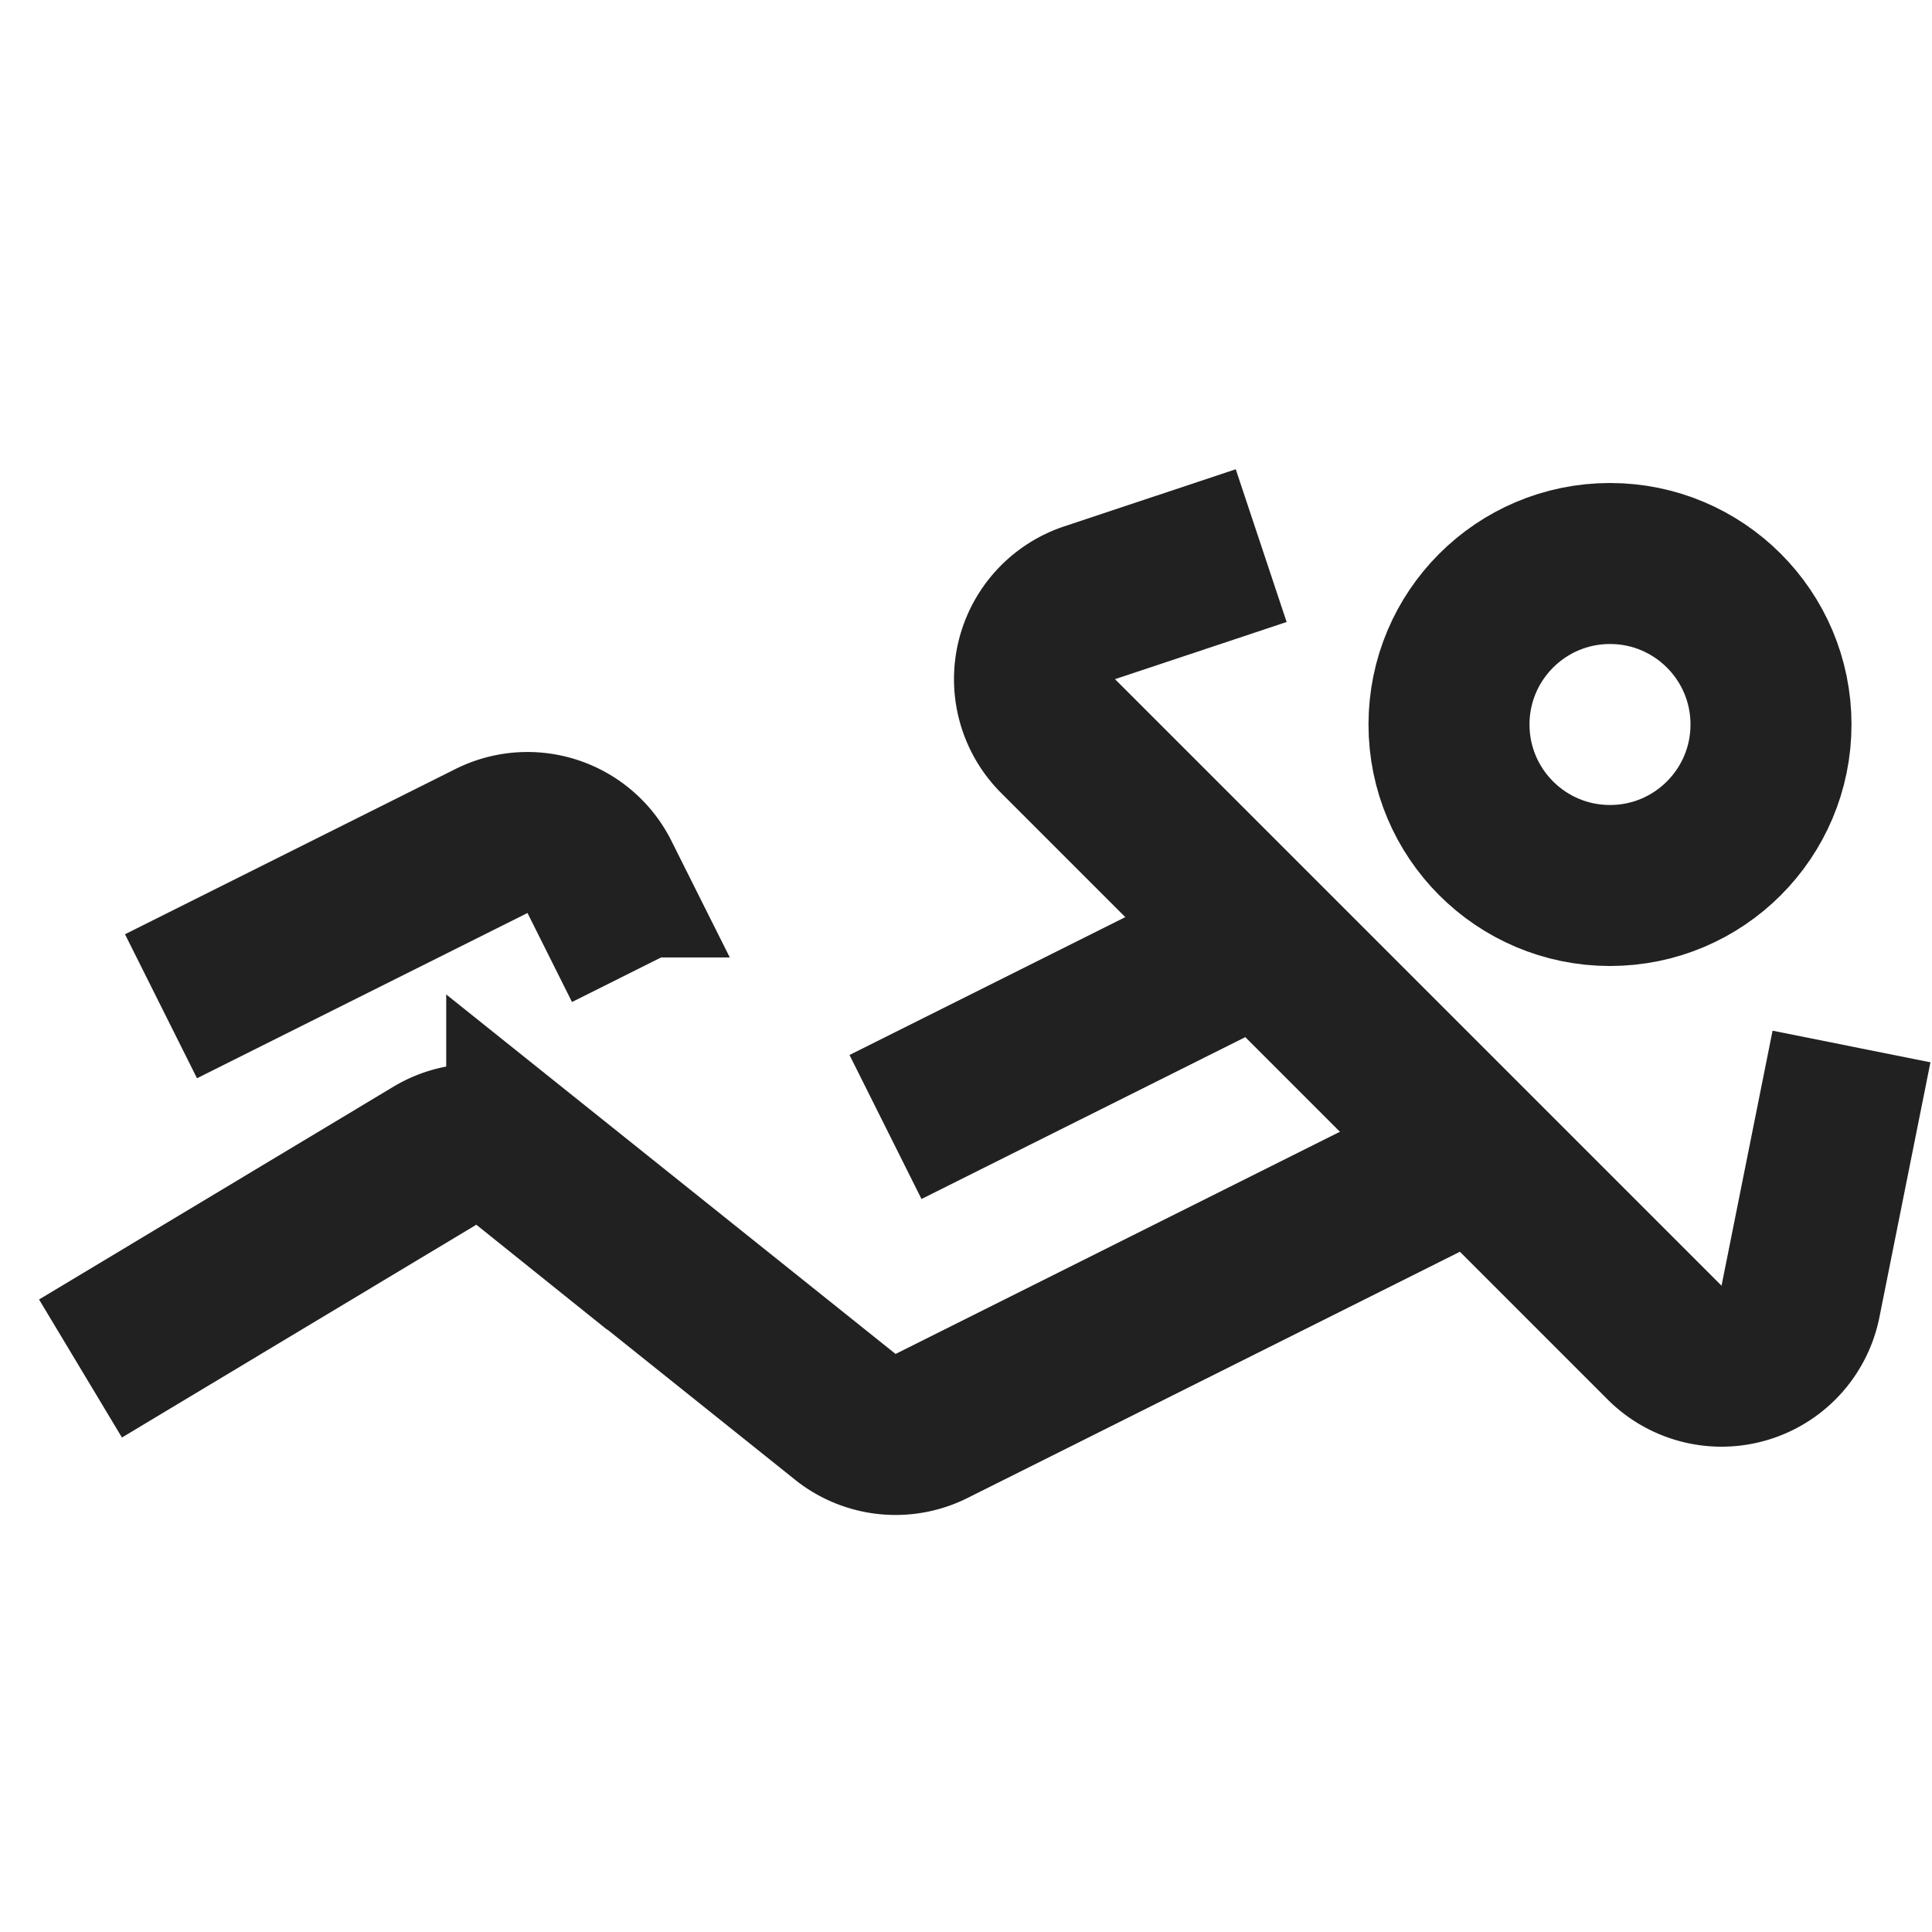 <?xml version="1.0" encoding="UTF-8"?>
<svg xmlns="http://www.w3.org/2000/svg" height="24" viewBox="0 0 24 24" width="24">
  <g fill="none" stroke="#212121" stroke-linecap="butt" stroke-miterlimit="10" stroke-width="2">
    <circle cx="20" cy="9" r="2"></circle>
    <path d="m15.667 6.778-2.132.71a1 1 0 0 0 -.391 1.656l7.535 7.535a1 1 0 0 0 1.687-.511l.634-3.168"></path>
    <path d="m8 12-.553-1.106a1 1 0 0 0 -1.341-.447l-4.106 2.053"></path>
    <path d="m15.667 11.667-4.667 2.333"></path>
    <path d="m18.333 14.333-6.761 3.381a1 1 0 0 1 -1.072-.114l-3.957-3.166a1 1 0 0 0 -1.143-.076l-4.4 2.642"></path>
  </g>
</svg>
